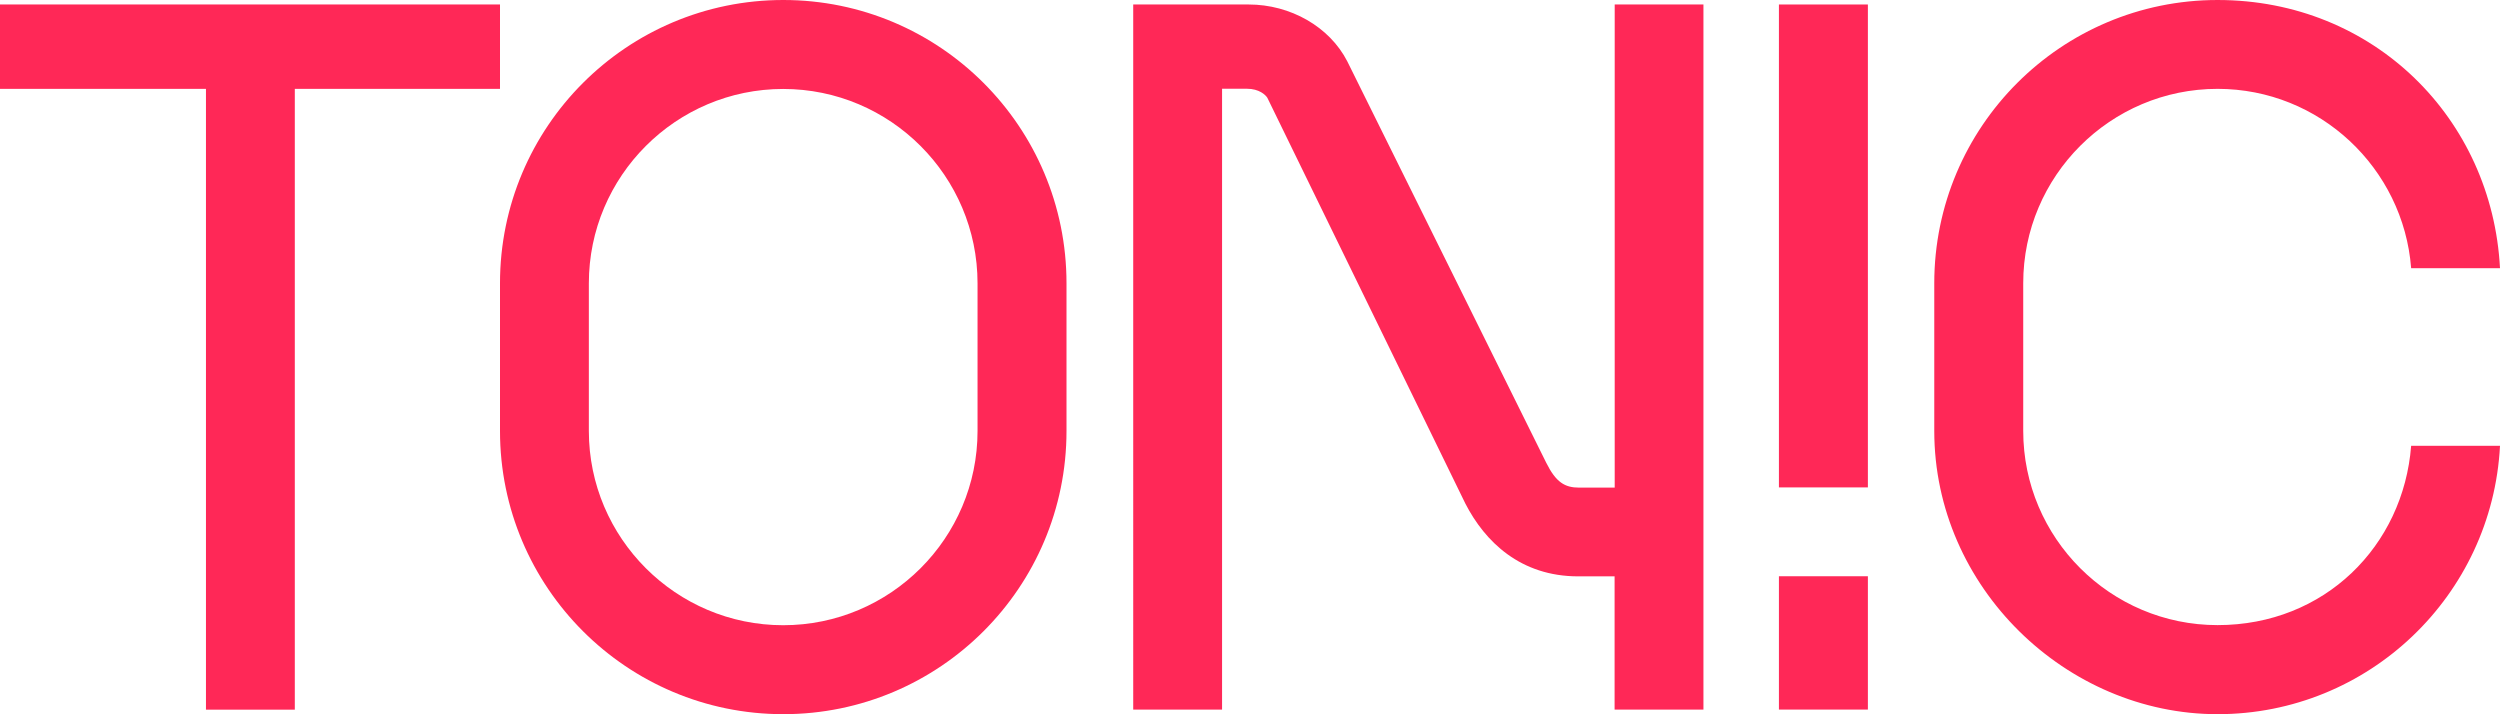 <svg xmlns="http://www.w3.org/2000/svg" id="Layer_1" data-name="Layer 1" viewBox="0 0 228.2 65.19"><defs><style>      .cls-1 {        fill: #ff2857;      }    </style></defs><path class="cls-1" d="M71.5,0c-14.28,0-25.86,11.57-25.86,25.86v13.48c0,14.27,11.58,25.85,25.86,25.85s25.85-11.58,25.85-25.85v-13.48c0-14.29-11.57-25.86-25.85-25.86ZM89.23,39.34c0,9.78-7.96,17.73-17.74,17.73s-17.74-7.96-17.74-17.73v-13.48c0-9.78,7.96-17.74,17.74-17.74s17.74,7.96,17.74,17.74v13.48ZM0,.41h45.64v7.7h-18.73v56.67h-8.11V8.11H0V.41ZM147.38.41h8.11v64.36h-8.11v-12.16h-3.32c-5.27,0-8.51-3.16-10.3-6.64l-18.08-37.05c-.16-.25-.73-.82-1.87-.82h-2.26v56.67h-8.11V.41h10.54c3.81,0,7.38,2.03,9,5.19l18.16,36.64c.89,1.79,1.7,2.27,3,2.27h3.25V.41Z"></path><path class="cls-1" d="M228.2,40.71c-.72,13.63-11.97,24.48-25.78,24.48s-25.86-11.58-25.86-25.85v-13.48c0-14.29,11.58-25.86,25.86-25.86s25.06,10.84,25.78,24.48h-8.11c-.71-9.14-8.35-16.37-17.67-16.37-9.78,0-17.74,7.96-17.74,17.74v13.48c0,9.78,7.96,17.73,17.74,17.73s16.96-7.23,17.67-16.37h8.11Z"></path><g><rect class="cls-1" x="162.38" y=".41" width="8.12" height="44.08"></rect><rect class="cls-1" x="162.38" y="52.6" width="8.12" height="12.17"></rect></g></svg>